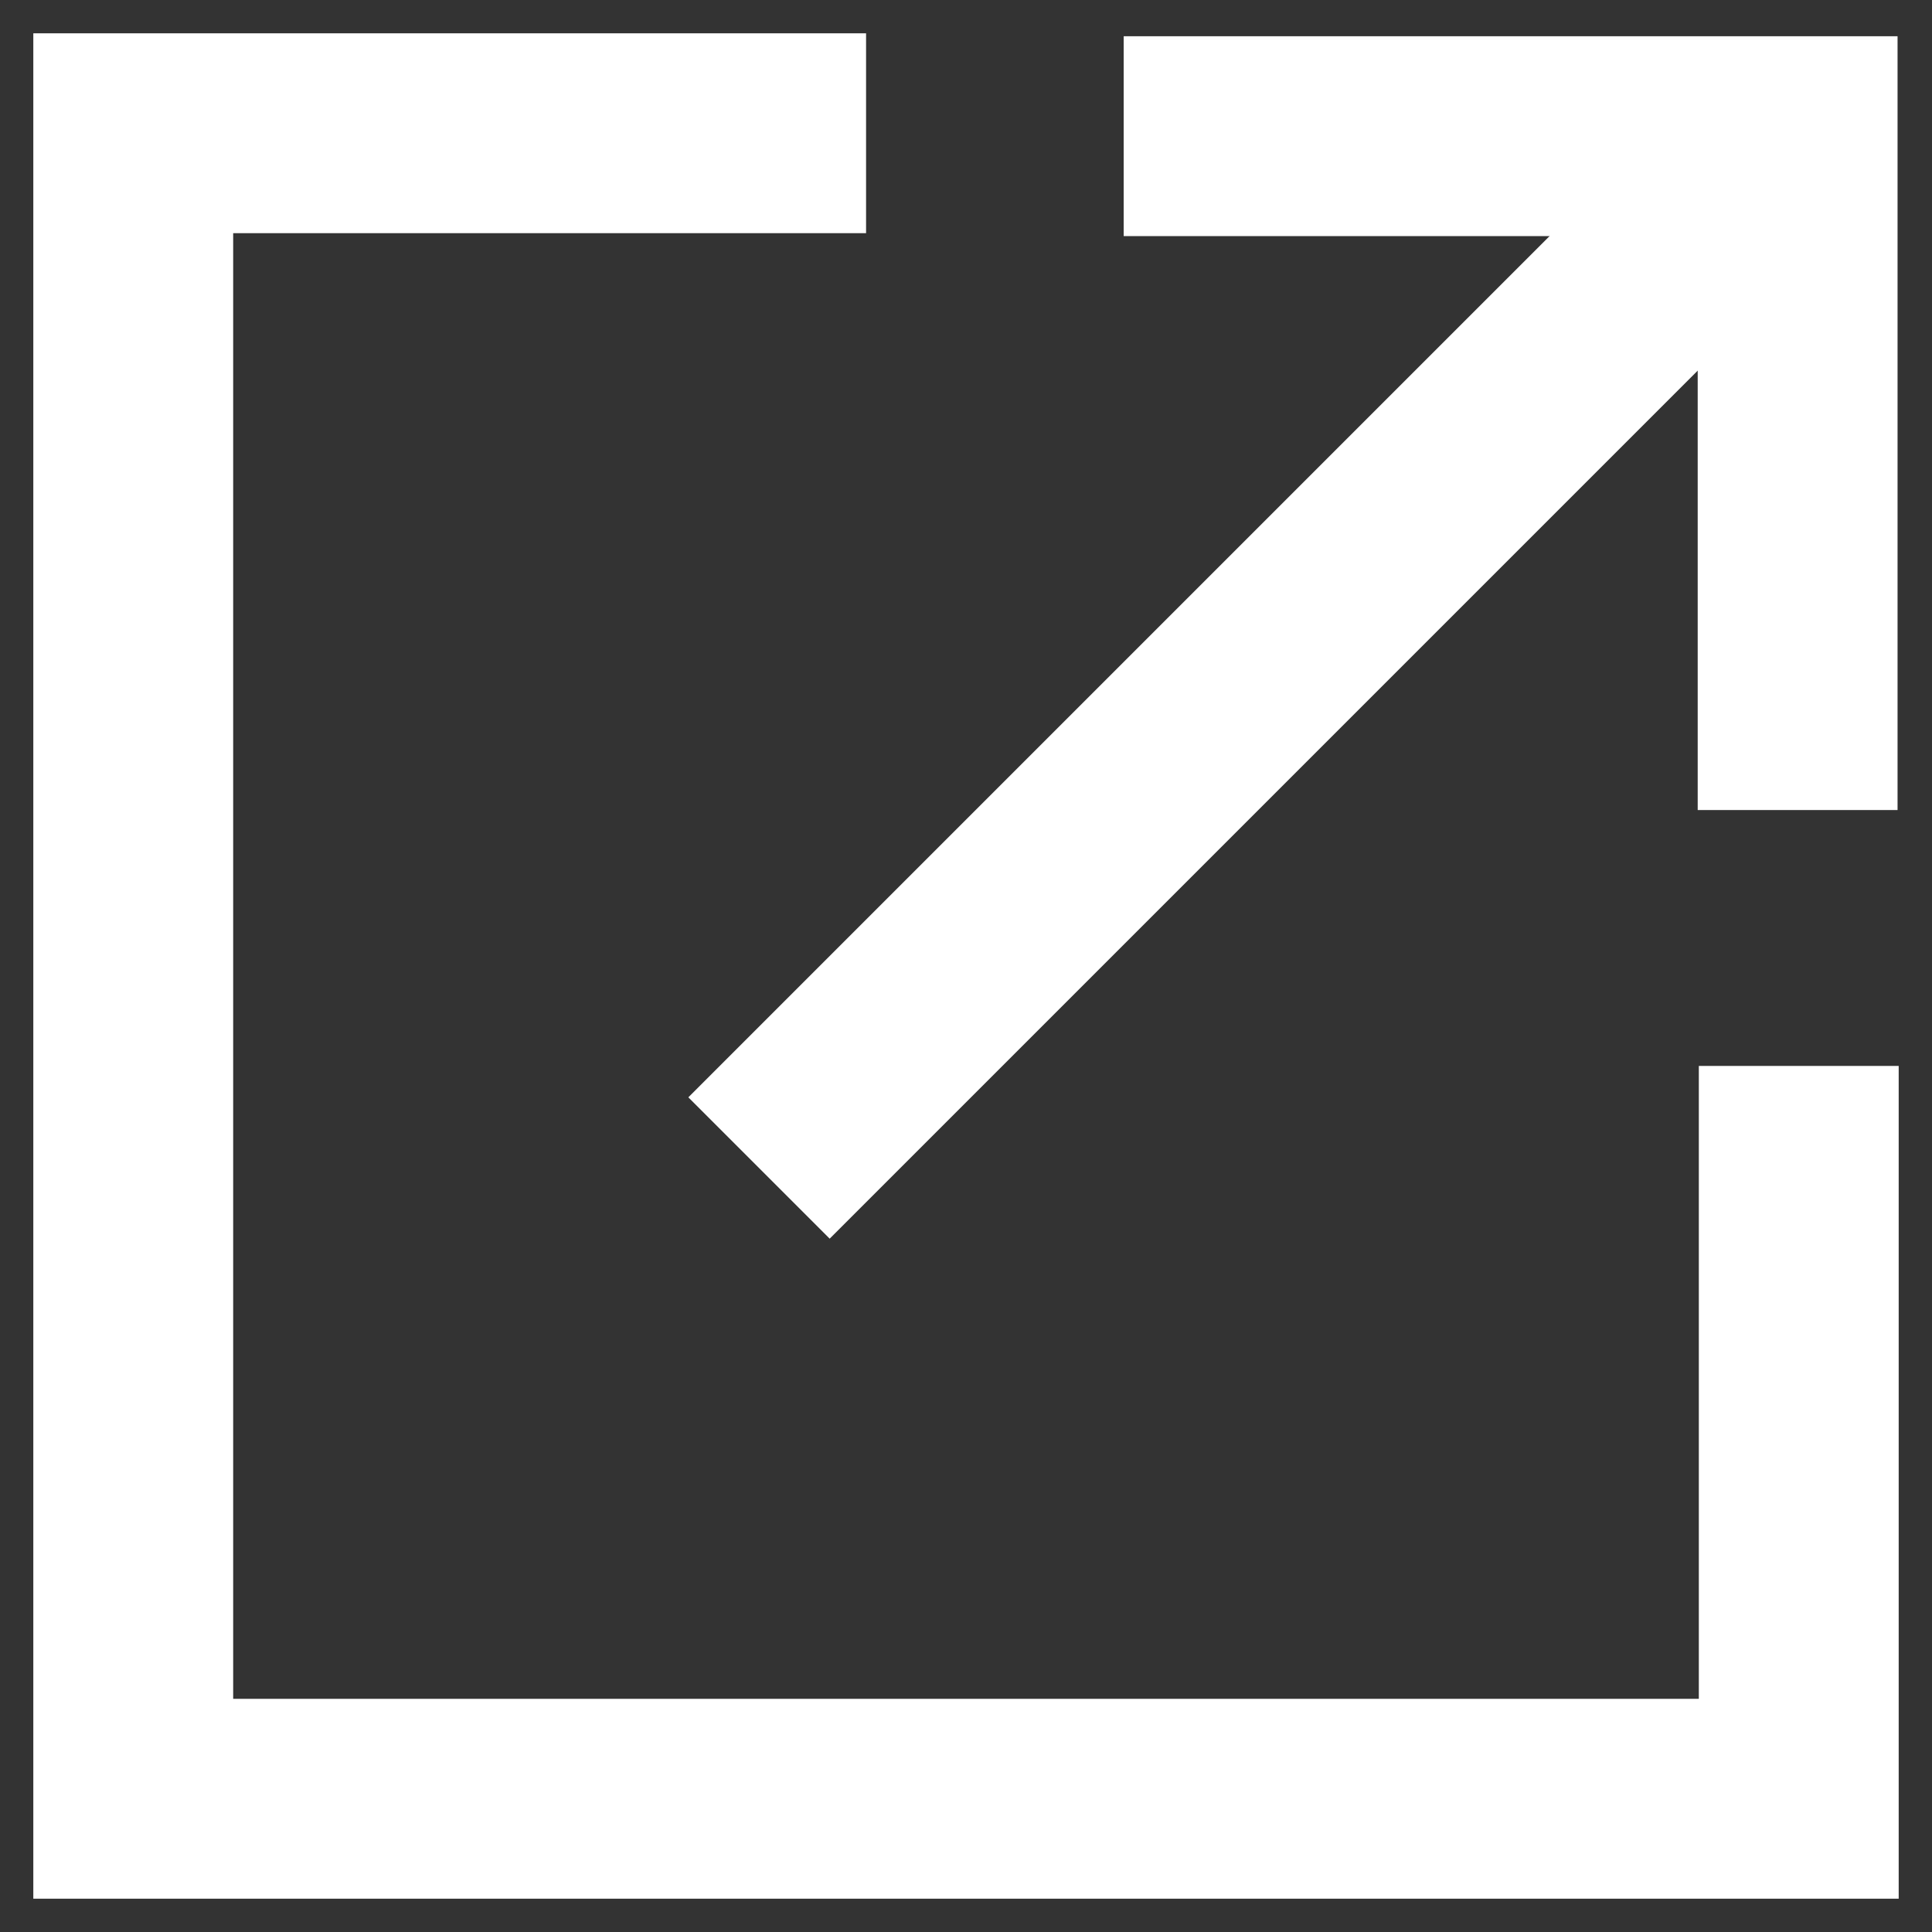 <?xml version="1.0" encoding="UTF-8"?> <svg xmlns="http://www.w3.org/2000/svg" width="29" height="29" viewBox="0 0 29 29" fill="none"><rect x="0" y="0" width="29" height="29" fill="#333333" stroke="none"/> <path d="M27 16V27H2V2H13" stroke="white" stroke-width="3"></path> <path d="M26.983 12.159L26.983 2.044L16.867 2.044" stroke="white" stroke-width="3"></path> <path d="M26.925 2L11.393 17.532" stroke="white" stroke-width="3"></path> </svg> 